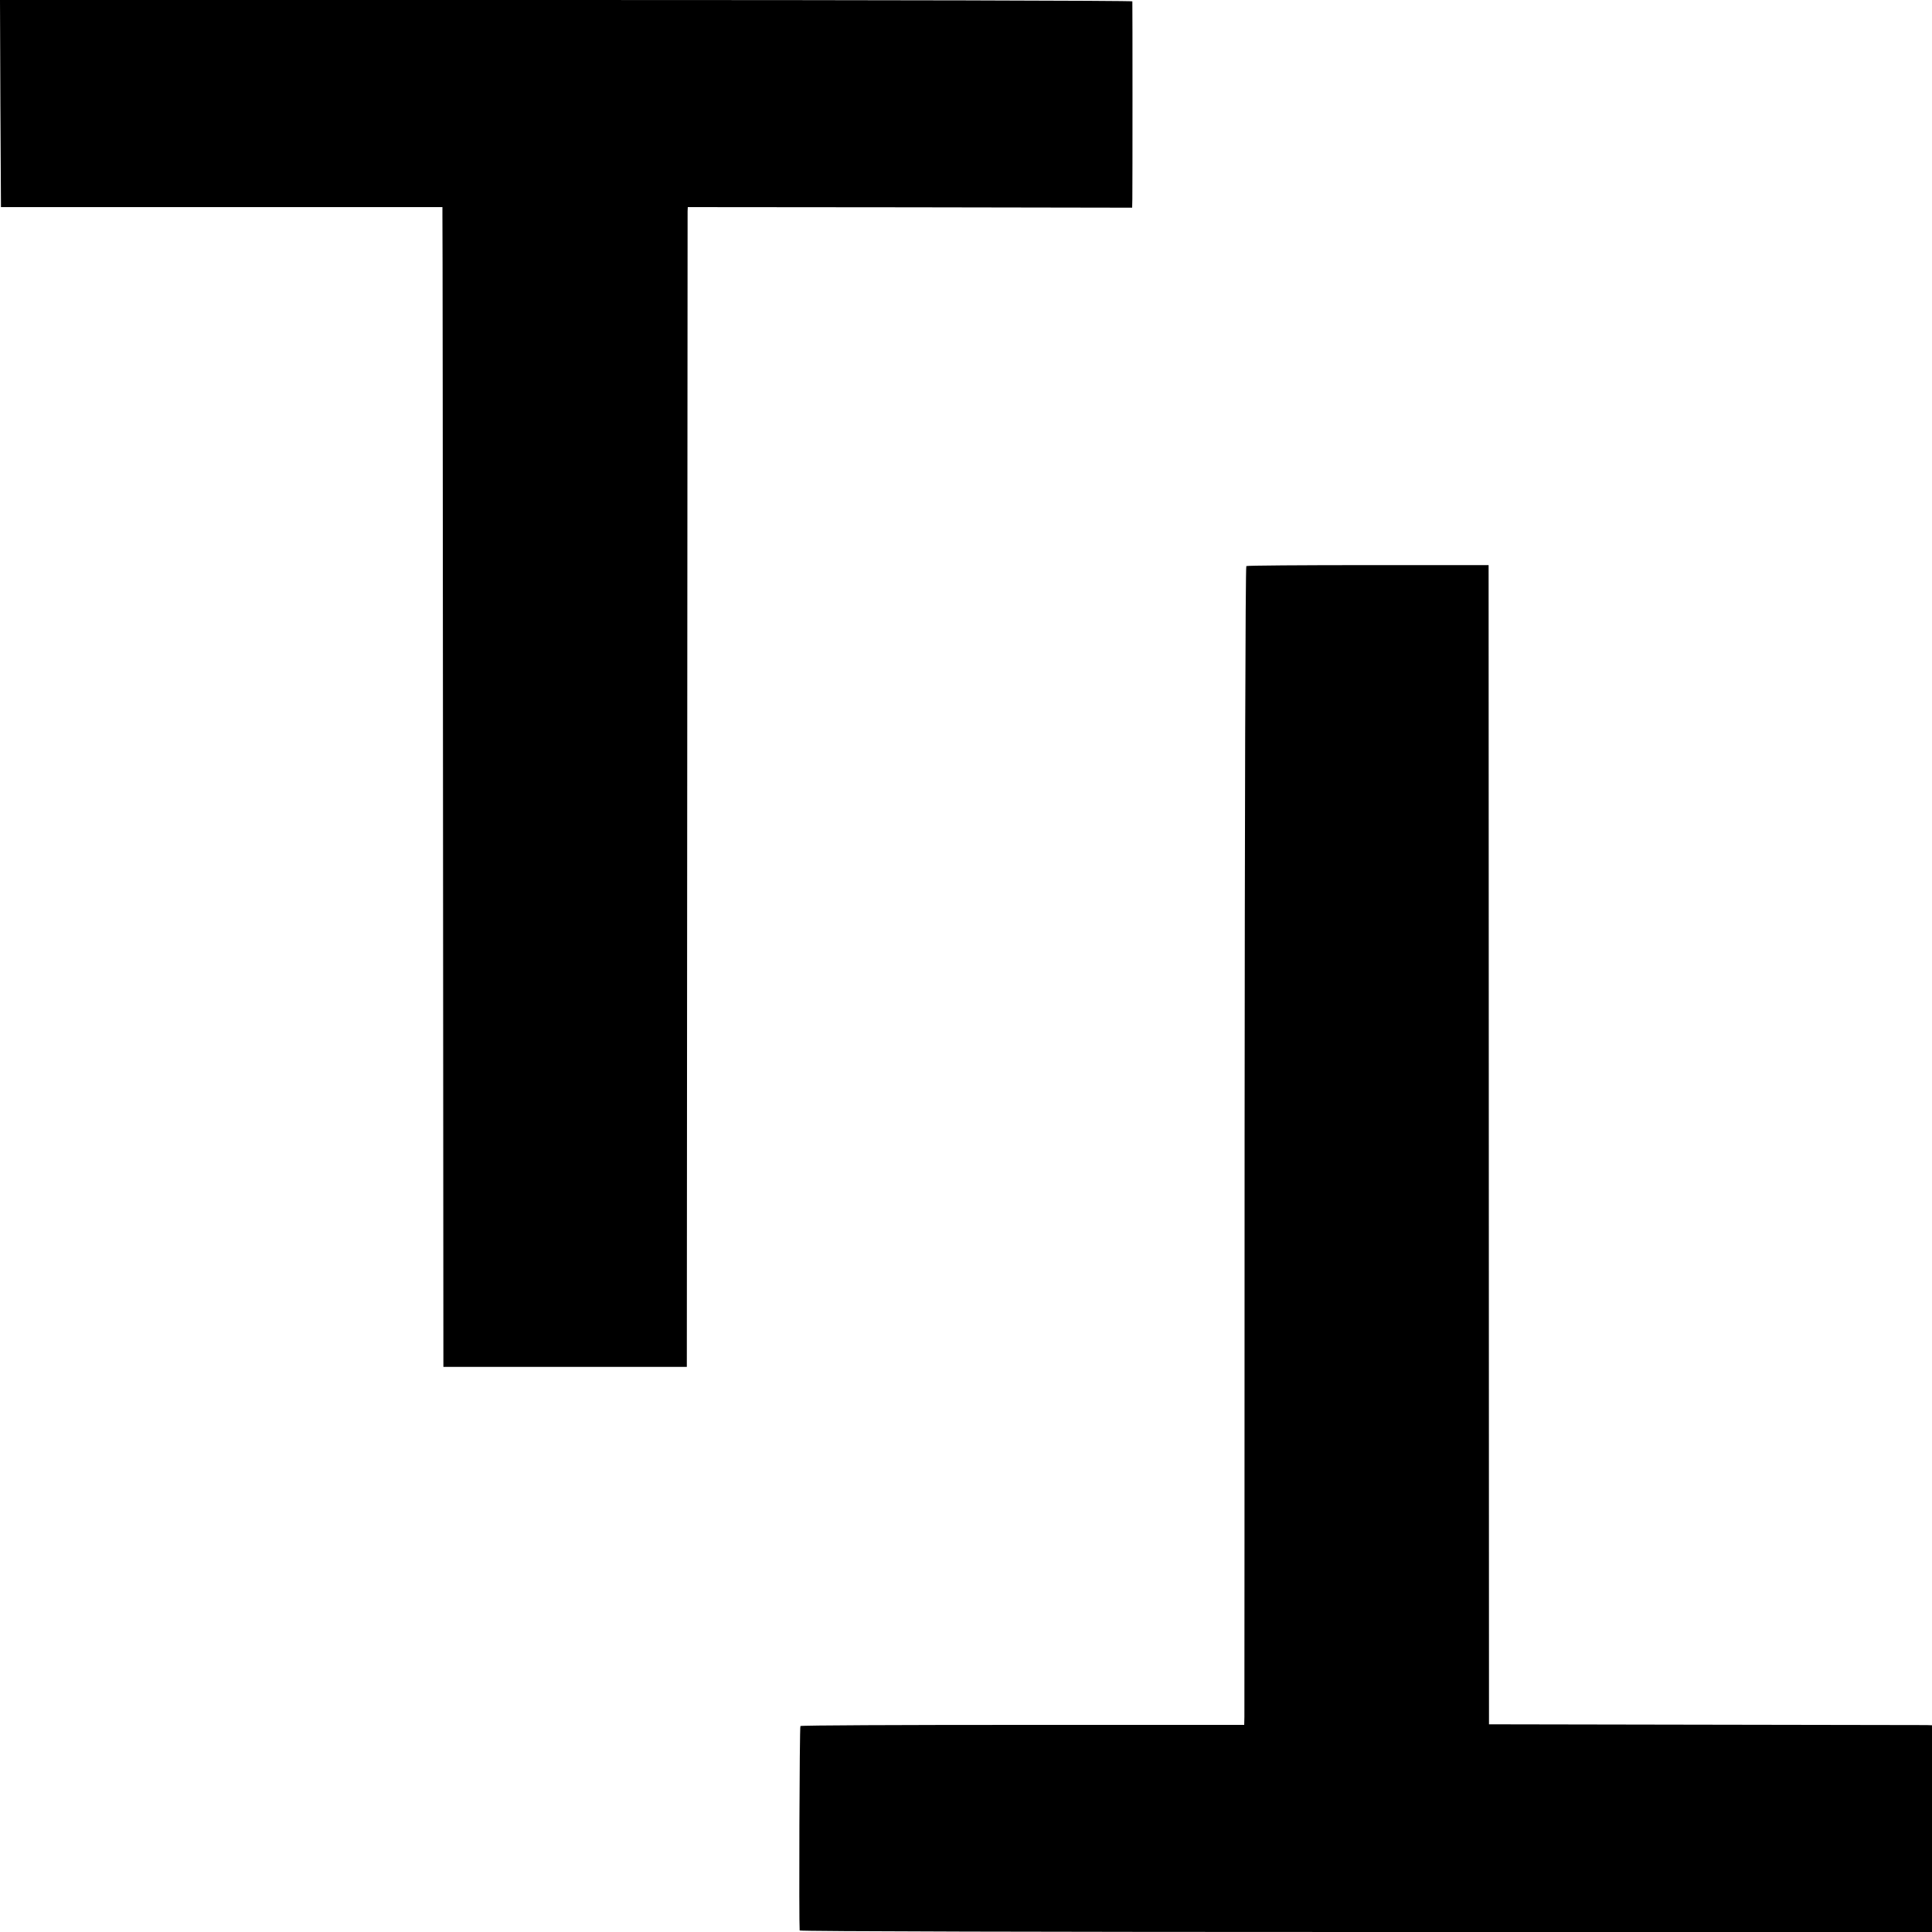 <?xml version="1.0" standalone="no"?>
<!DOCTYPE svg PUBLIC "-//W3C//DTD SVG 20010904//EN"
 "http://www.w3.org/TR/2001/REC-SVG-20010904/DTD/svg10.dtd">
<svg version="1.0" xmlns="http://www.w3.org/2000/svg"
 width="1000pt" height="1000pt" viewBox="0 0 1000 1000"
 preserveAspectRatio="xMidYMid meet">
<g transform="translate(0,1000) scale(0.1,-0.1)"
fill="#000000" stroke="none">
<path d="M2 9464 l3 -536 1143 0 1142 0 0 -47 c1 -25 2 -1376 3 -3001 l2
-2955 630 0 630 0 2 2980 c1 1639 2 2990 2 3002 l1 21 1150 -1 1150 -2 1 45
c1 59 1 1013 0 1023 -1 4 -1320 7 -2931 7 l-2930 0 2 -536z"/>
<path d="M6451 7070 c-5 -3 -8 -1335 -9 -2960 0 -1625 -1 -2974 -1 -2996 l-1
-42 -1145 0 c-630 0 -1149 -2 -1152 -6 -5 -4 -8 -1017 -4 -1058 1 -5 1319 -8
2931 -8 l2930 0 0 535 0 535 -27 1 c-16 0 -532 1 -1147 2 l-1119 2 -1 3000 -1
3000 -623 0 c-343 0 -627 -2 -631 -5z"/>
</g>
</svg>
